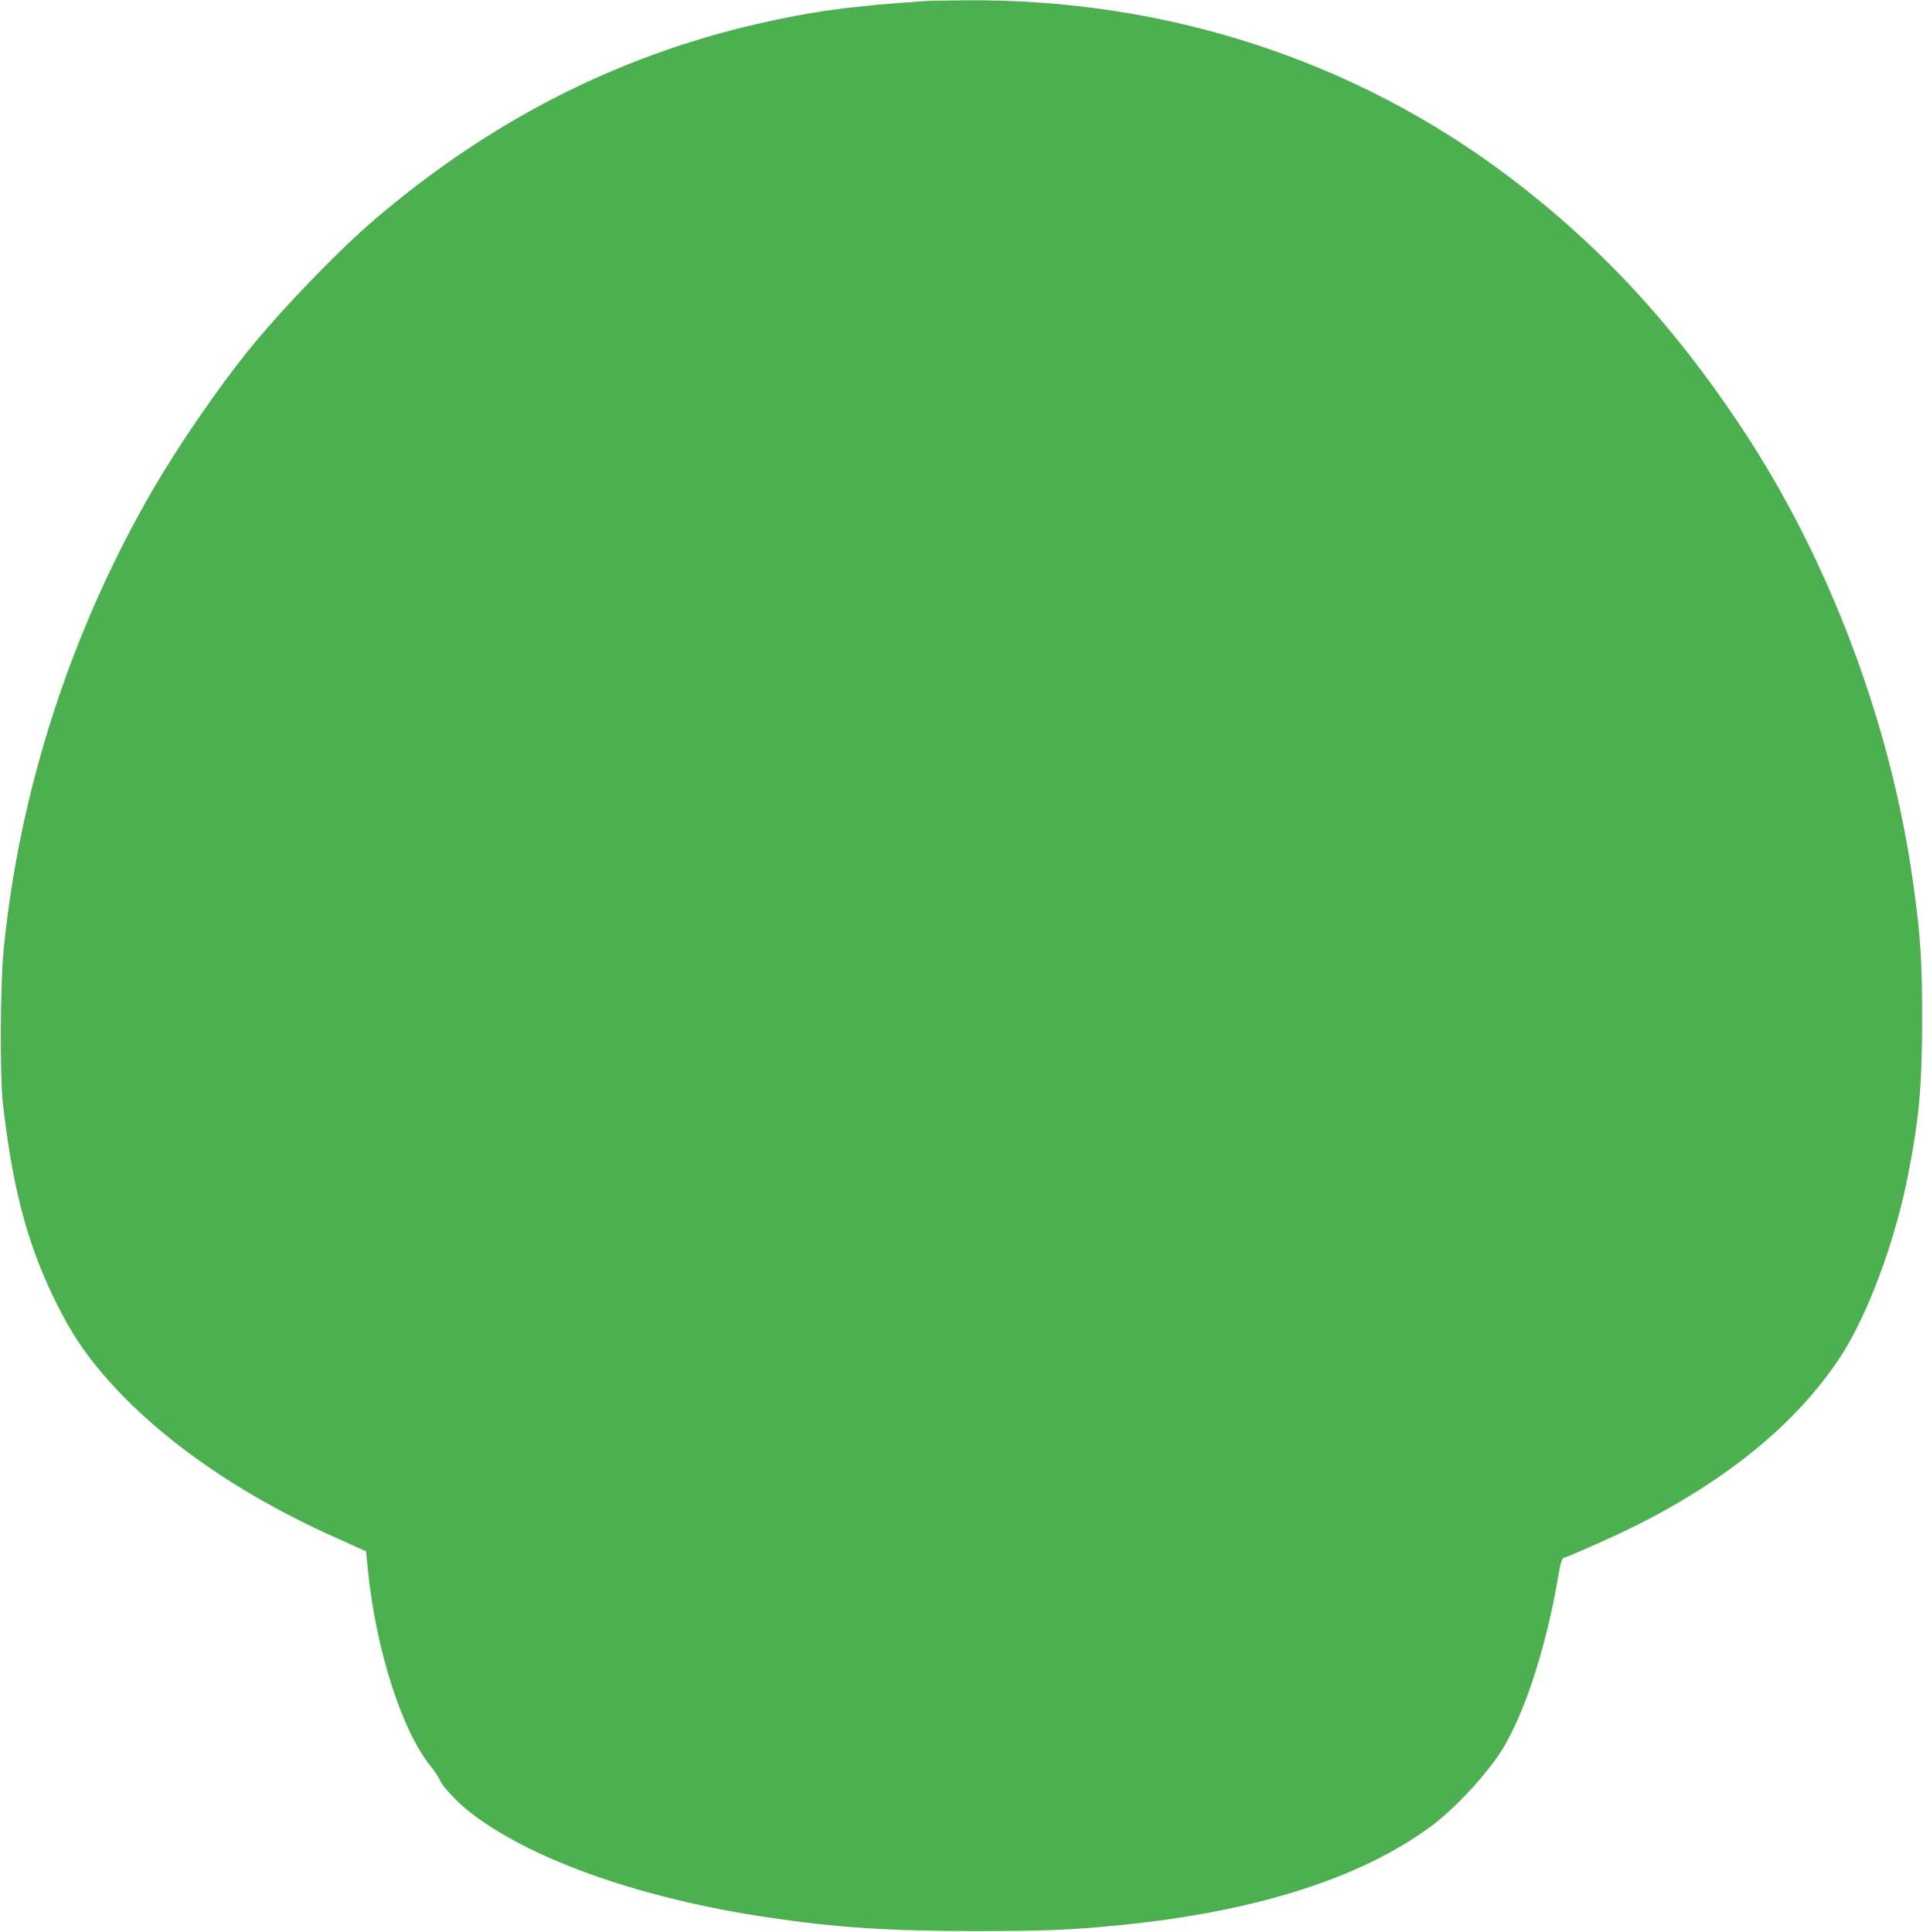 <?xml version="1.0" standalone="no"?>
<!DOCTYPE svg PUBLIC "-//W3C//DTD SVG 20010904//EN"
 "http://www.w3.org/TR/2001/REC-SVG-20010904/DTD/svg10.dtd">
<svg version="1.0" xmlns="http://www.w3.org/2000/svg"
 width="1274pt" height="1280pt" viewBox="0 0 1274 1280"
 preserveAspectRatio="xMidYMid meet">
<g transform="translate(0,1280) scale(0.1,-0.1)"
fill="#4caf50" stroke="none">
<path d="M6130 12793 c-492 -33 -759 -69 -1125 -154 -921 -214 -1753 -639
-2511 -1283 -249 -211 -631 -608 -859 -891 -197 -246 -448 -611 -611 -890
-550 -942 -898 -2012 -1001 -3080 -21 -223 -24 -818 -5 -995 62 -555 158 -925
336 -1295 89 -183 164 -306 267 -436 357 -448 915 -850 1609 -1160 l195 -88
12 -121 c52 -525 224 -1064 414 -1300 27 -33 55 -76 64 -96 19 -46 130 -161
220 -228 410 -308 1128 -558 1950 -680 455 -68 805 -91 1380 -91 461 0 635 7
970 41 884 88 1581 310 2044 652 139 103 314 284 433 449 166 229 326 701 414
1221 12 75 22 105 33 109 74 26 358 153 496 223 608 308 1059 683 1340 1113
176 271 353 742 440 1172 78 388 99 608 99 1065 0 391 -10 550 -60 905 -147
1051 -557 2139 -1135 3010 -450 680 -944 1213 -1544 1665 -1026 774 -2271
1178 -3595 1168 -124 -1 -245 -3 -270 -5z"/>
</g>
</svg>
